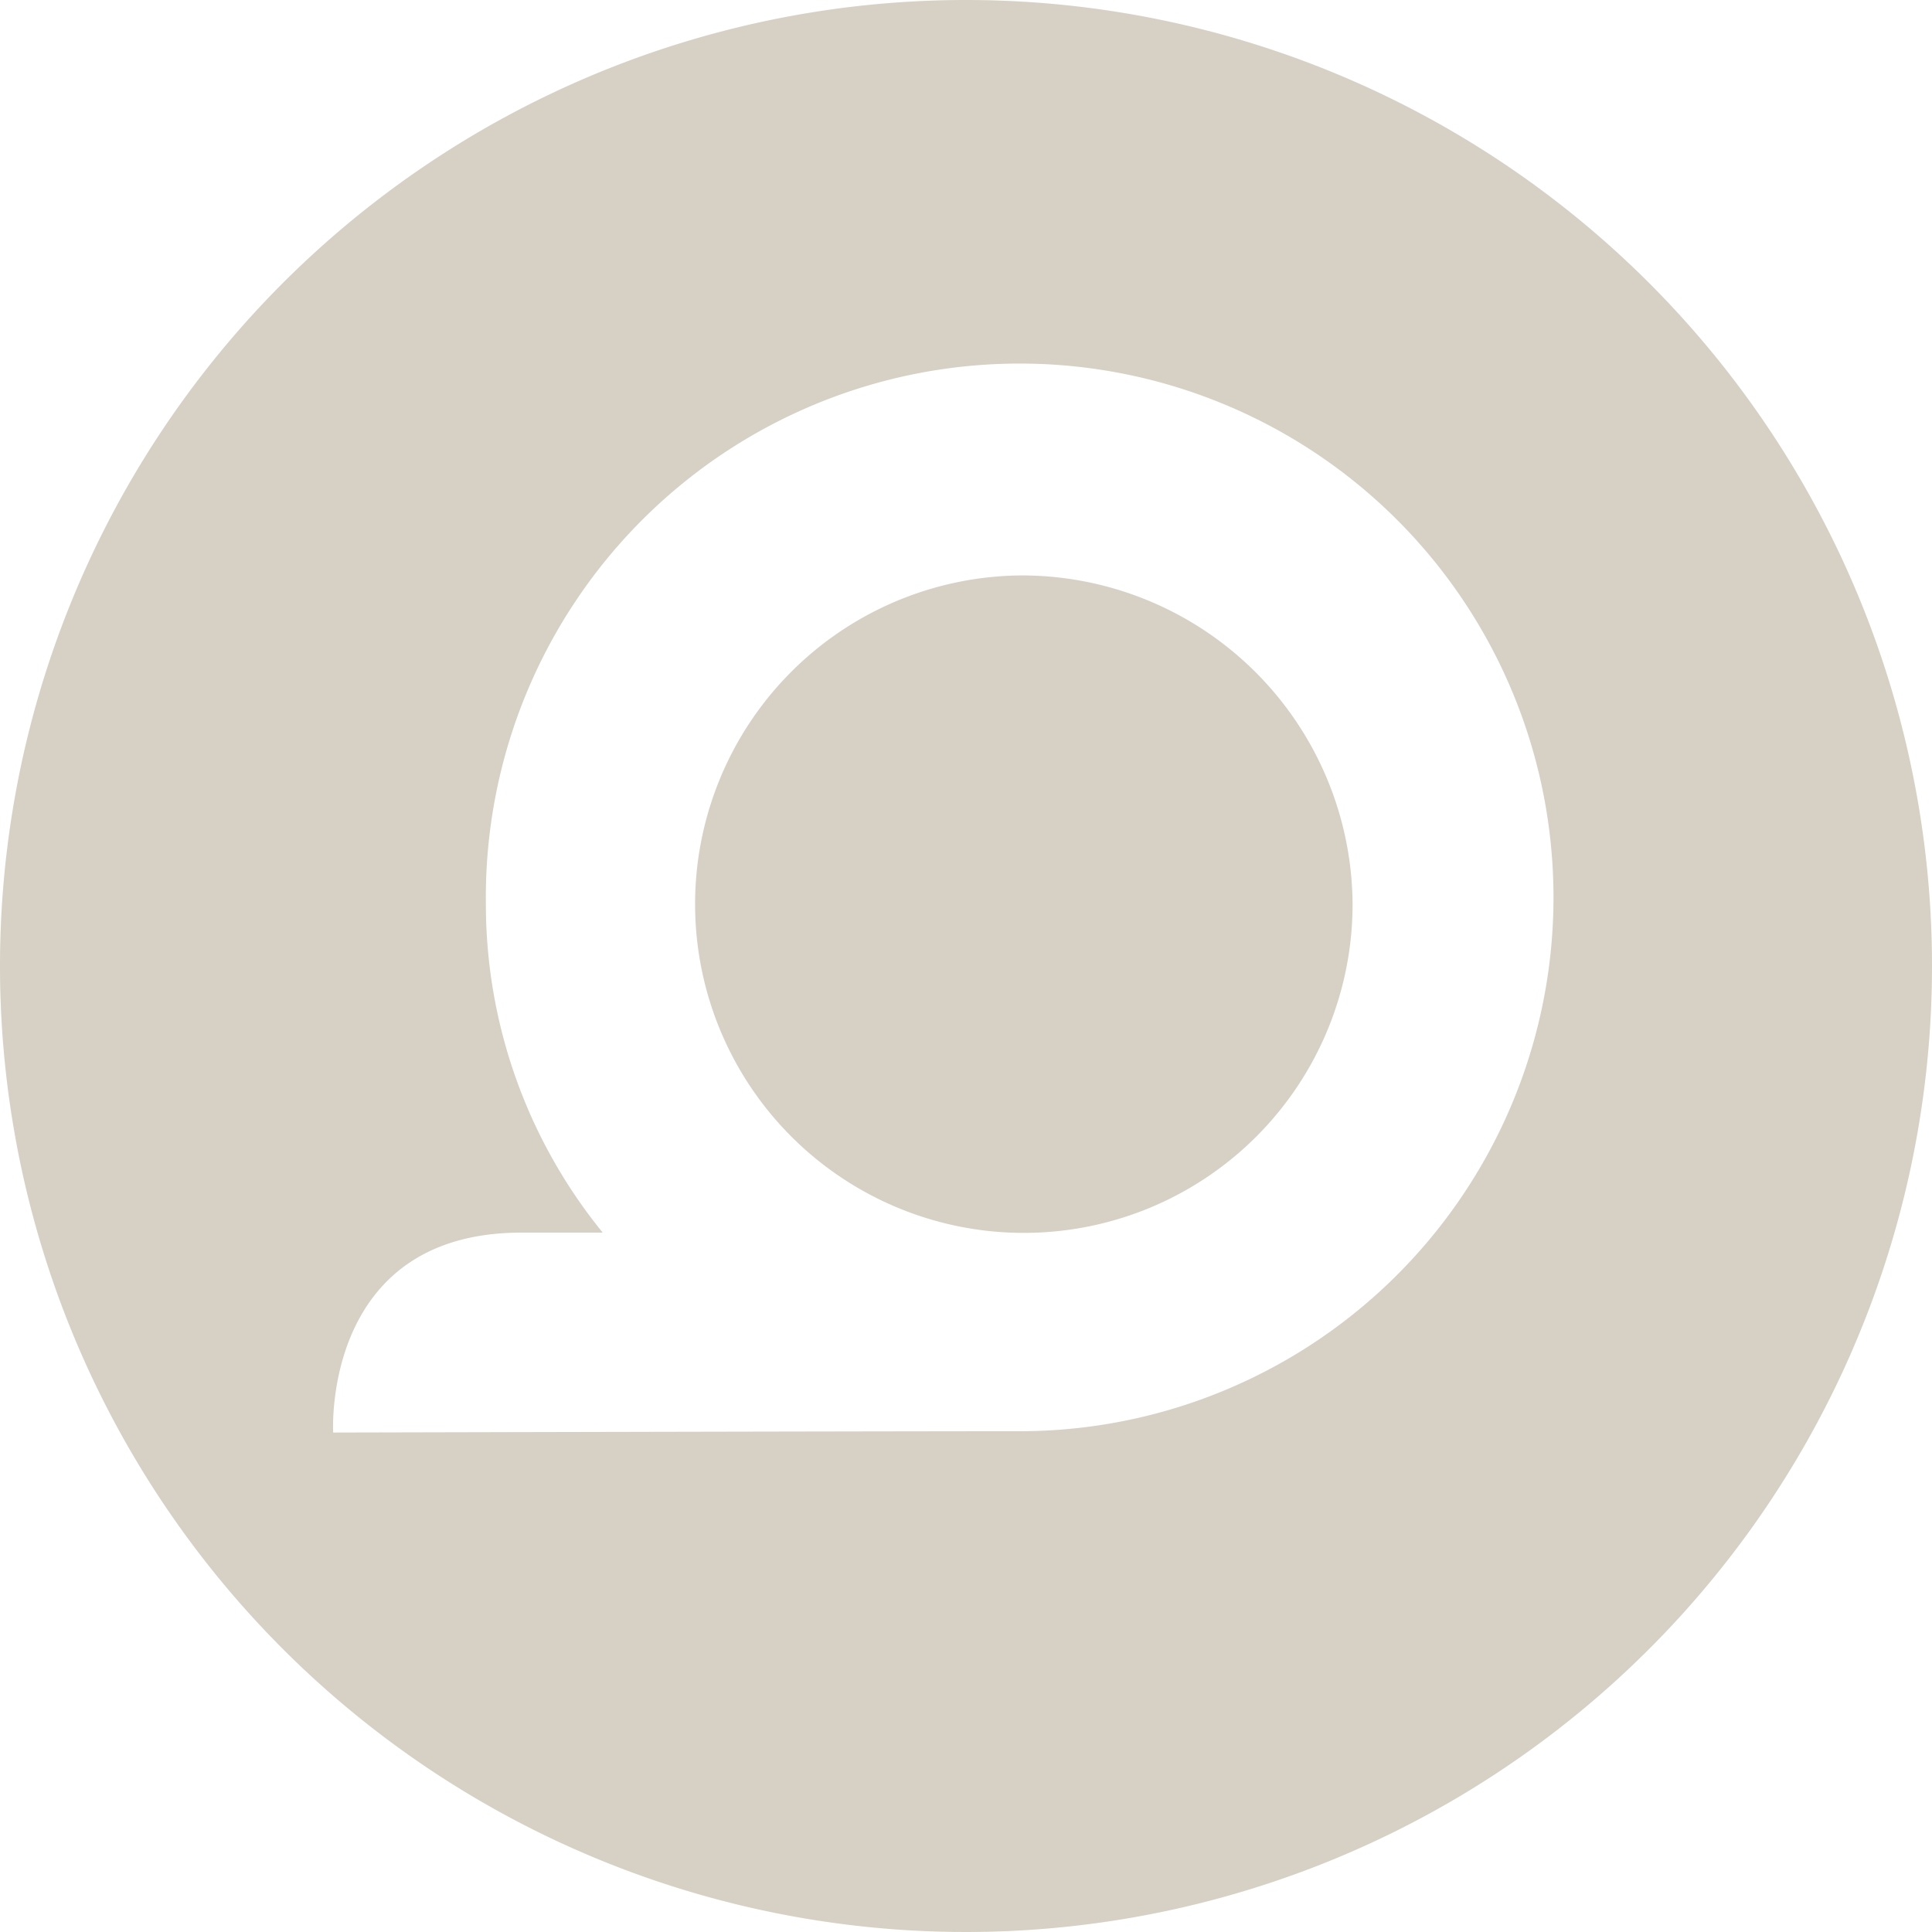 <svg id="Layer_1" data-name="Layer 1" xmlns="http://www.w3.org/2000/svg" viewBox="0 0 130.94 130.94"><defs><style>.cls-1{fill:#d6d1c4;fill-rule:evenodd;}</style></defs><path class="cls-1" d="M69.11,39A22.28,22.28,0,1,0,91.67,61.26,22.42,22.42,0,0,0,69.11,39Z" transform="translate(0 0)"/><path class="cls-1" d="M65.47,0a65.47,65.47,0,1,0,65.47,65.47A65.47,65.47,0,0,0,65.47,0Zm3.64,97c-9.55,0-46.53.09-46.53.09S21.8,83.54,35.34,83.54h5.51a35.26,35.26,0,0,1-7.92-22.28A36.18,36.18,0,1,1,69.11,97Z" transform="translate(0 0)"/></svg>